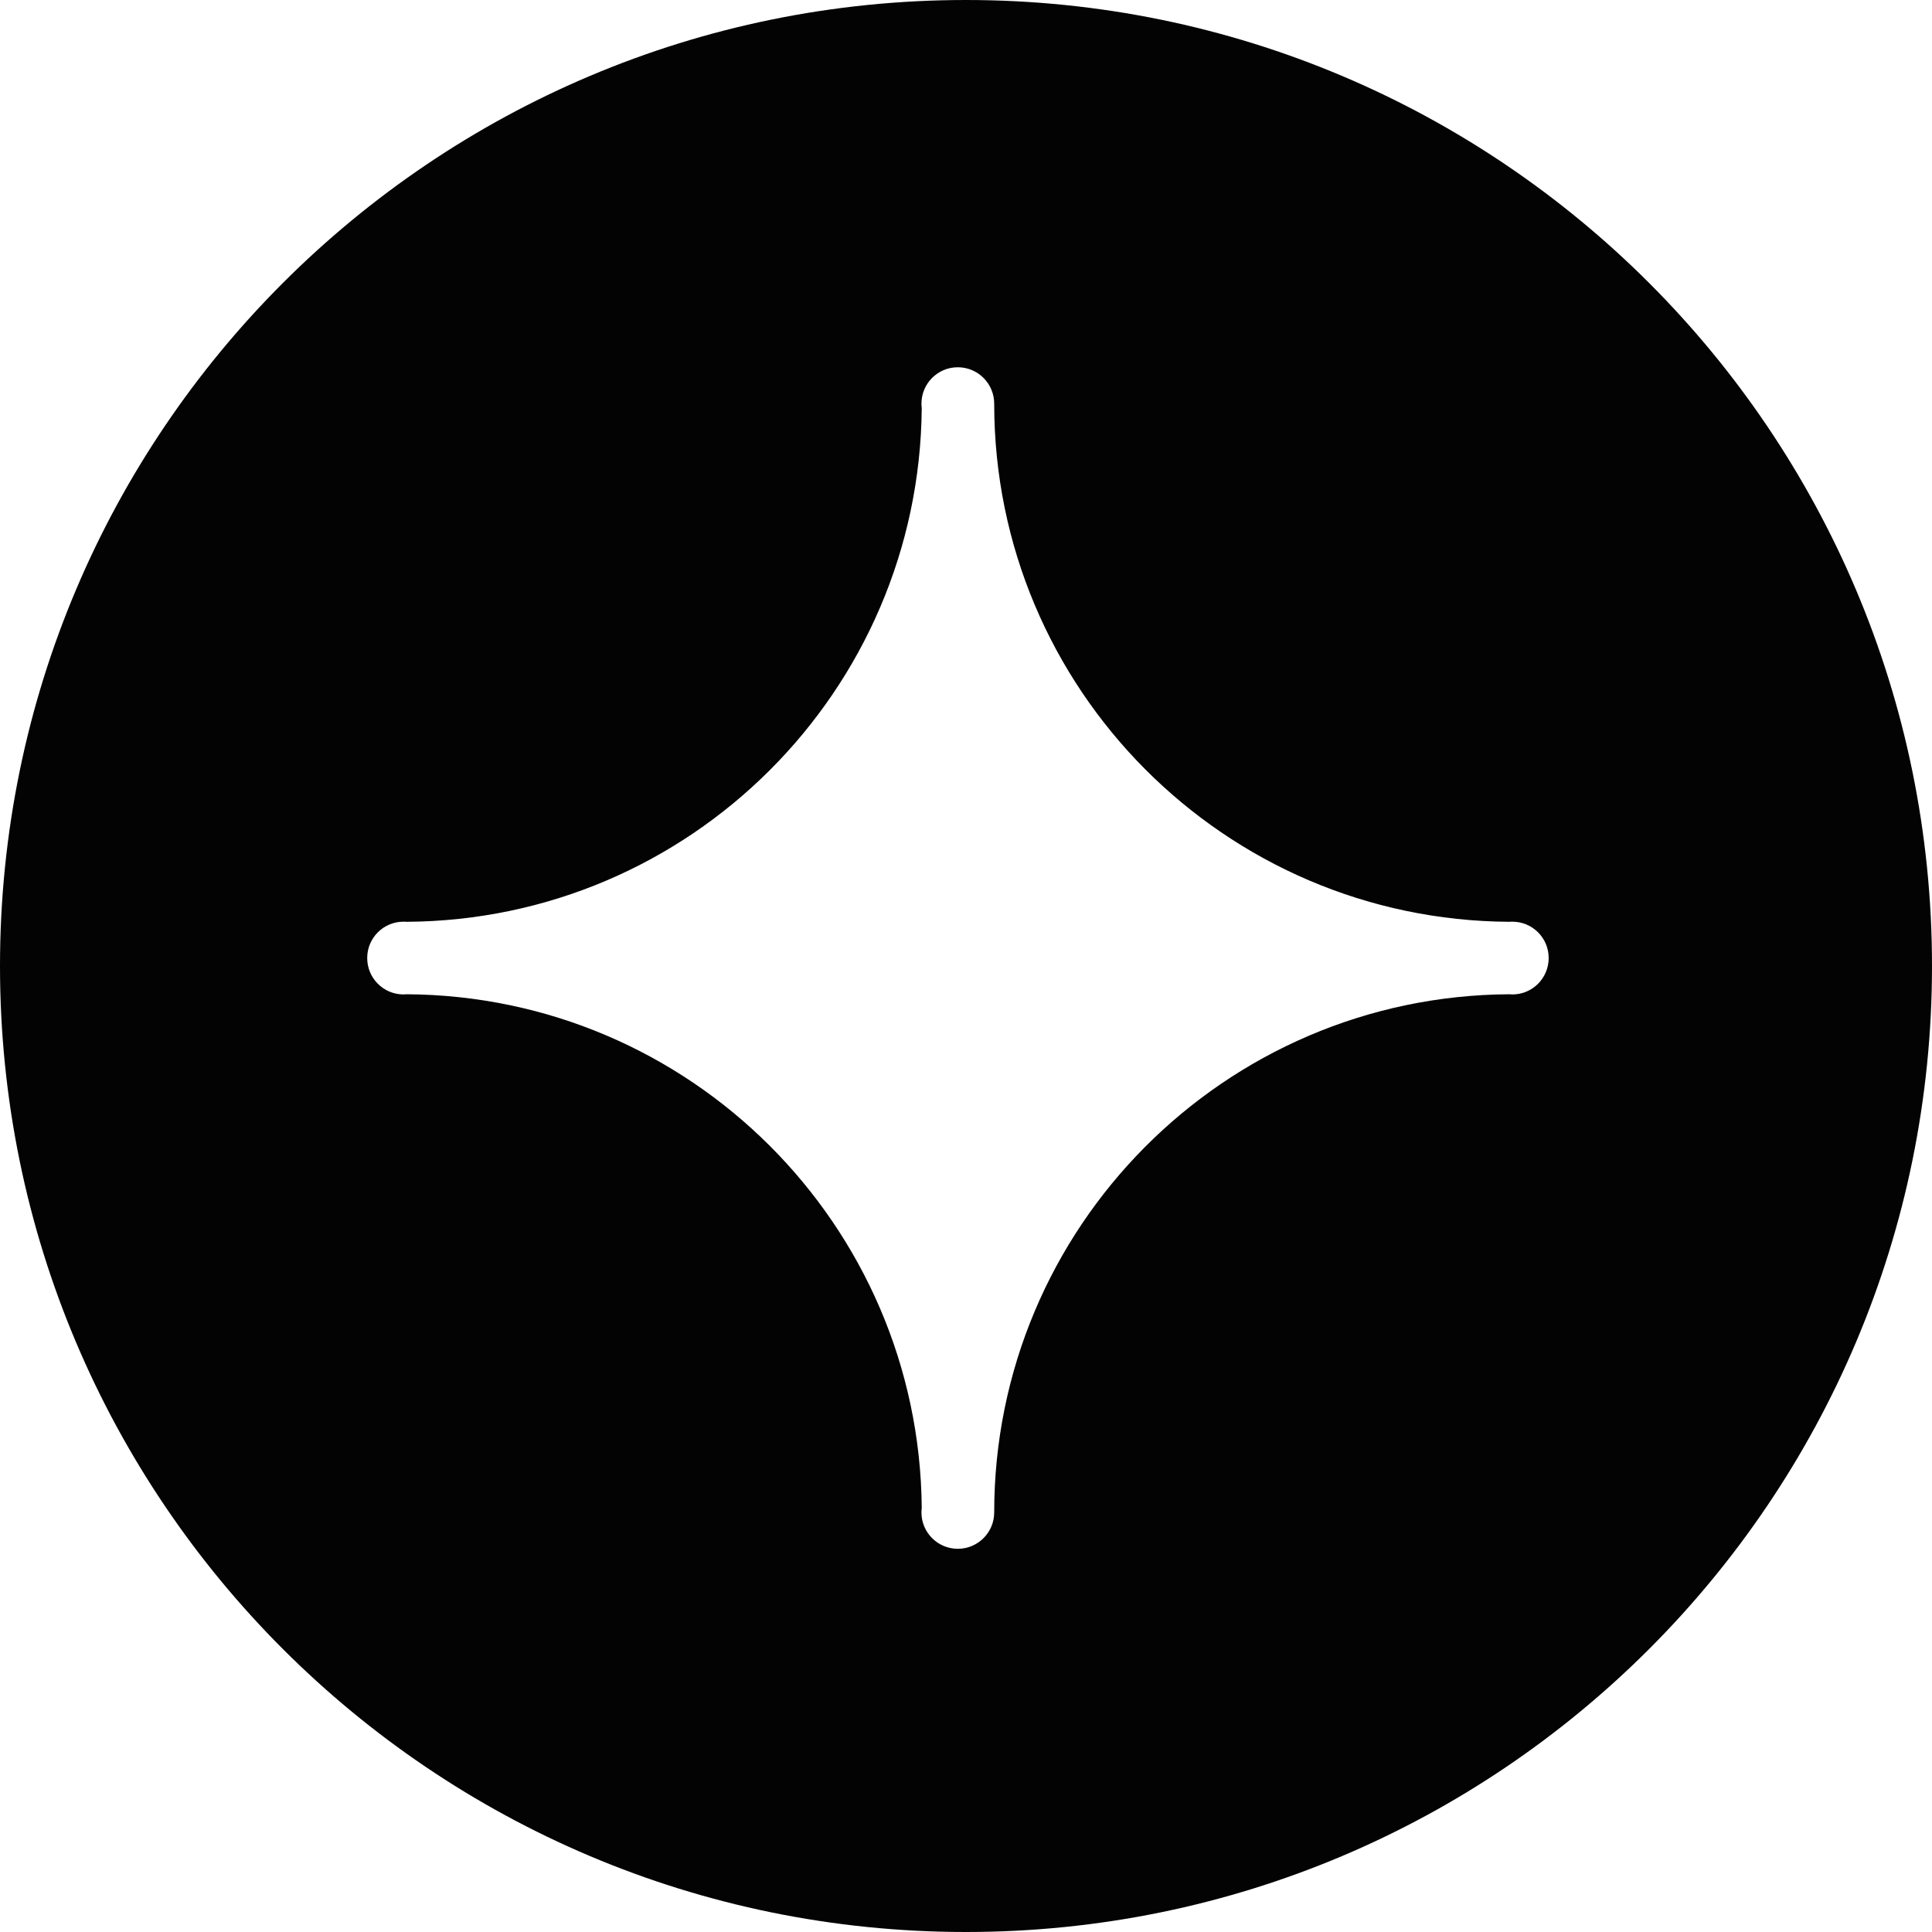 <svg width="32" height="32" viewBox="0 0 32 32" fill="none" xmlns="http://www.w3.org/2000/svg">
<path d="M16 0C24.837 0 32 7.163 32 16C32 24.837 24.837 32 16 32C7.163 32 0 24.837 0 16C0 7.163 7.163 0 16 0ZM15.864 6.083C15.531 6.083 15.262 6.353 15.262 6.686C15.262 6.71 15.264 6.734 15.267 6.758C15.227 11.448 11.426 15.241 6.733 15.268C6.717 15.266 6.7 15.266 6.684 15.266C6.351 15.266 6.082 15.535 6.082 15.868C6.082 16.201 6.351 16.471 6.684 16.471C6.7 16.471 6.717 16.469 6.733 16.468C11.427 16.494 15.227 20.288 15.267 24.977C15.264 25.001 15.262 25.026 15.262 25.051C15.262 25.383 15.532 25.653 15.864 25.653C16.197 25.653 16.467 25.383 16.467 25.051C16.467 20.327 20.283 16.494 25 16.468C25.017 16.469 25.033 16.471 25.05 16.471C25.382 16.471 25.651 16.201 25.651 15.868C25.651 15.535 25.382 15.266 25.05 15.266C25.033 15.266 25.016 15.266 25 15.268C20.283 15.241 16.467 11.409 16.467 6.686C16.467 6.353 16.197 6.083 15.864 6.083Z" fill="#030303"/>
</svg>
